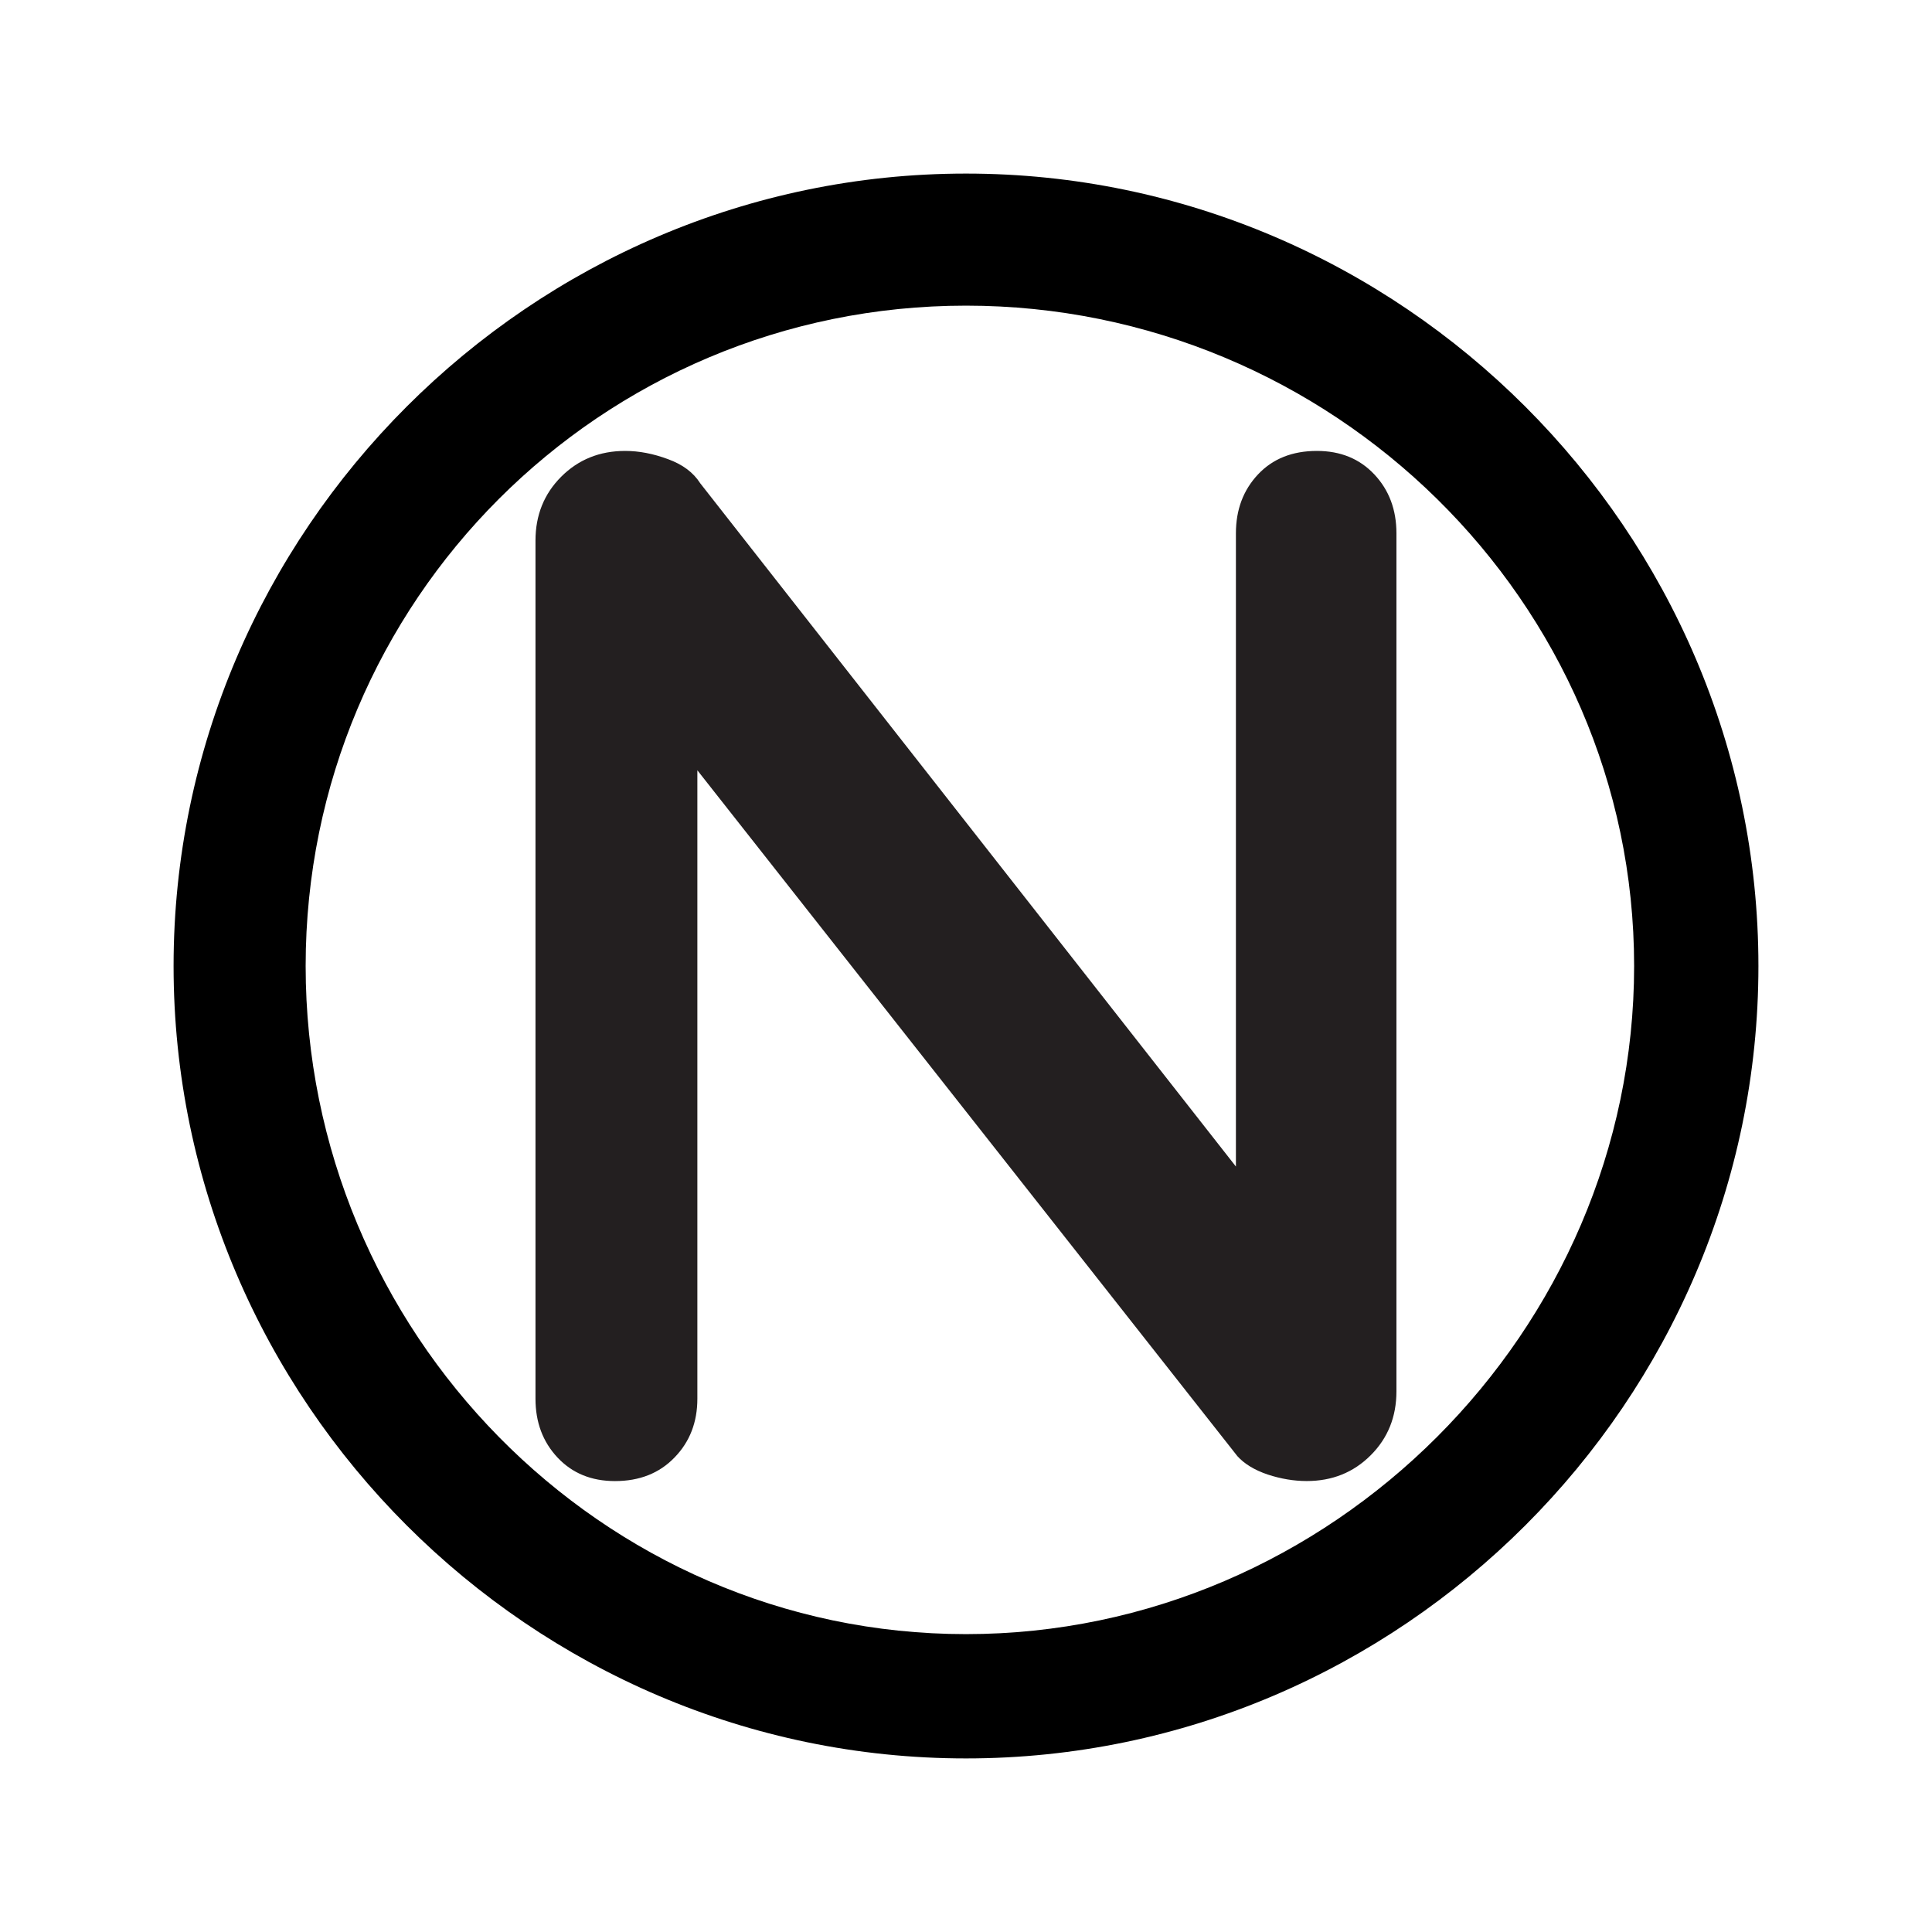 <?xml version="1.0" encoding="UTF-8"?>
<svg xmlns="http://www.w3.org/2000/svg" id="Layer_1" viewBox="0 0 512 512">
  <defs>
    <style>.cls-1{fill:rgba(35,31,32,0);}.cls-1,.cls-2,.cls-3{stroke-width:0px;}.cls-2{fill-rule:evenodd;}.cls-3{fill:#231f20;}</style>
  </defs>
  <rect class="cls-1" x="46" y="46" width="420" height="420"></rect>
  <path class="cls-2" d="M256,46c115.29,0,210,94.71,210,210s-94.71,210-210,210S46,371.29,46,256,140.71,46,256,46ZM256,81c-96.76,0-175,78.24-175,175s78.24,177.06,175,177.06,177.06-80.29,177.06-177.06-80.29-175-177.06-175Z"></path>
  <path class="cls-3" d="M349,119.5h0c6.25,0,11.32,2.08,15.22,6.23,3.9,4.15,5.85,9.35,5.85,15.6h0v227.39c0,6.75-2.27,12.4-6.83,16.95-4.55,4.55-10.2,6.82-16.95,6.82h0c-3.39,0-6.84-.58-10.35-1.73-3.5-1.19-6.17-2.82-8.02-4.87h0l-153.24-194.62,10.13-6.23v185.63c0,6.25-2.02,11.45-6.07,15.6-4.01,4.15-9.26,6.23-15.76,6.23h0c-6.25,0-11.32-2.08-15.22-6.23-3.9-4.15-5.85-9.35-5.85-15.6h0v-227.39c0-6.75,2.27-12.4,6.82-16.95,4.55-4.55,10.2-6.83,16.95-6.83h0c3.65,0,7.42.72,11.32,2.17,3.9,1.41,6.75,3.54,8.56,6.39h0l148.63,189.58-6.66,4.66v-180.97c0-6.25,1.95-11.45,5.85-15.6,3.9-4.15,9.1-6.23,15.6-6.23Z"></path>
</svg>
